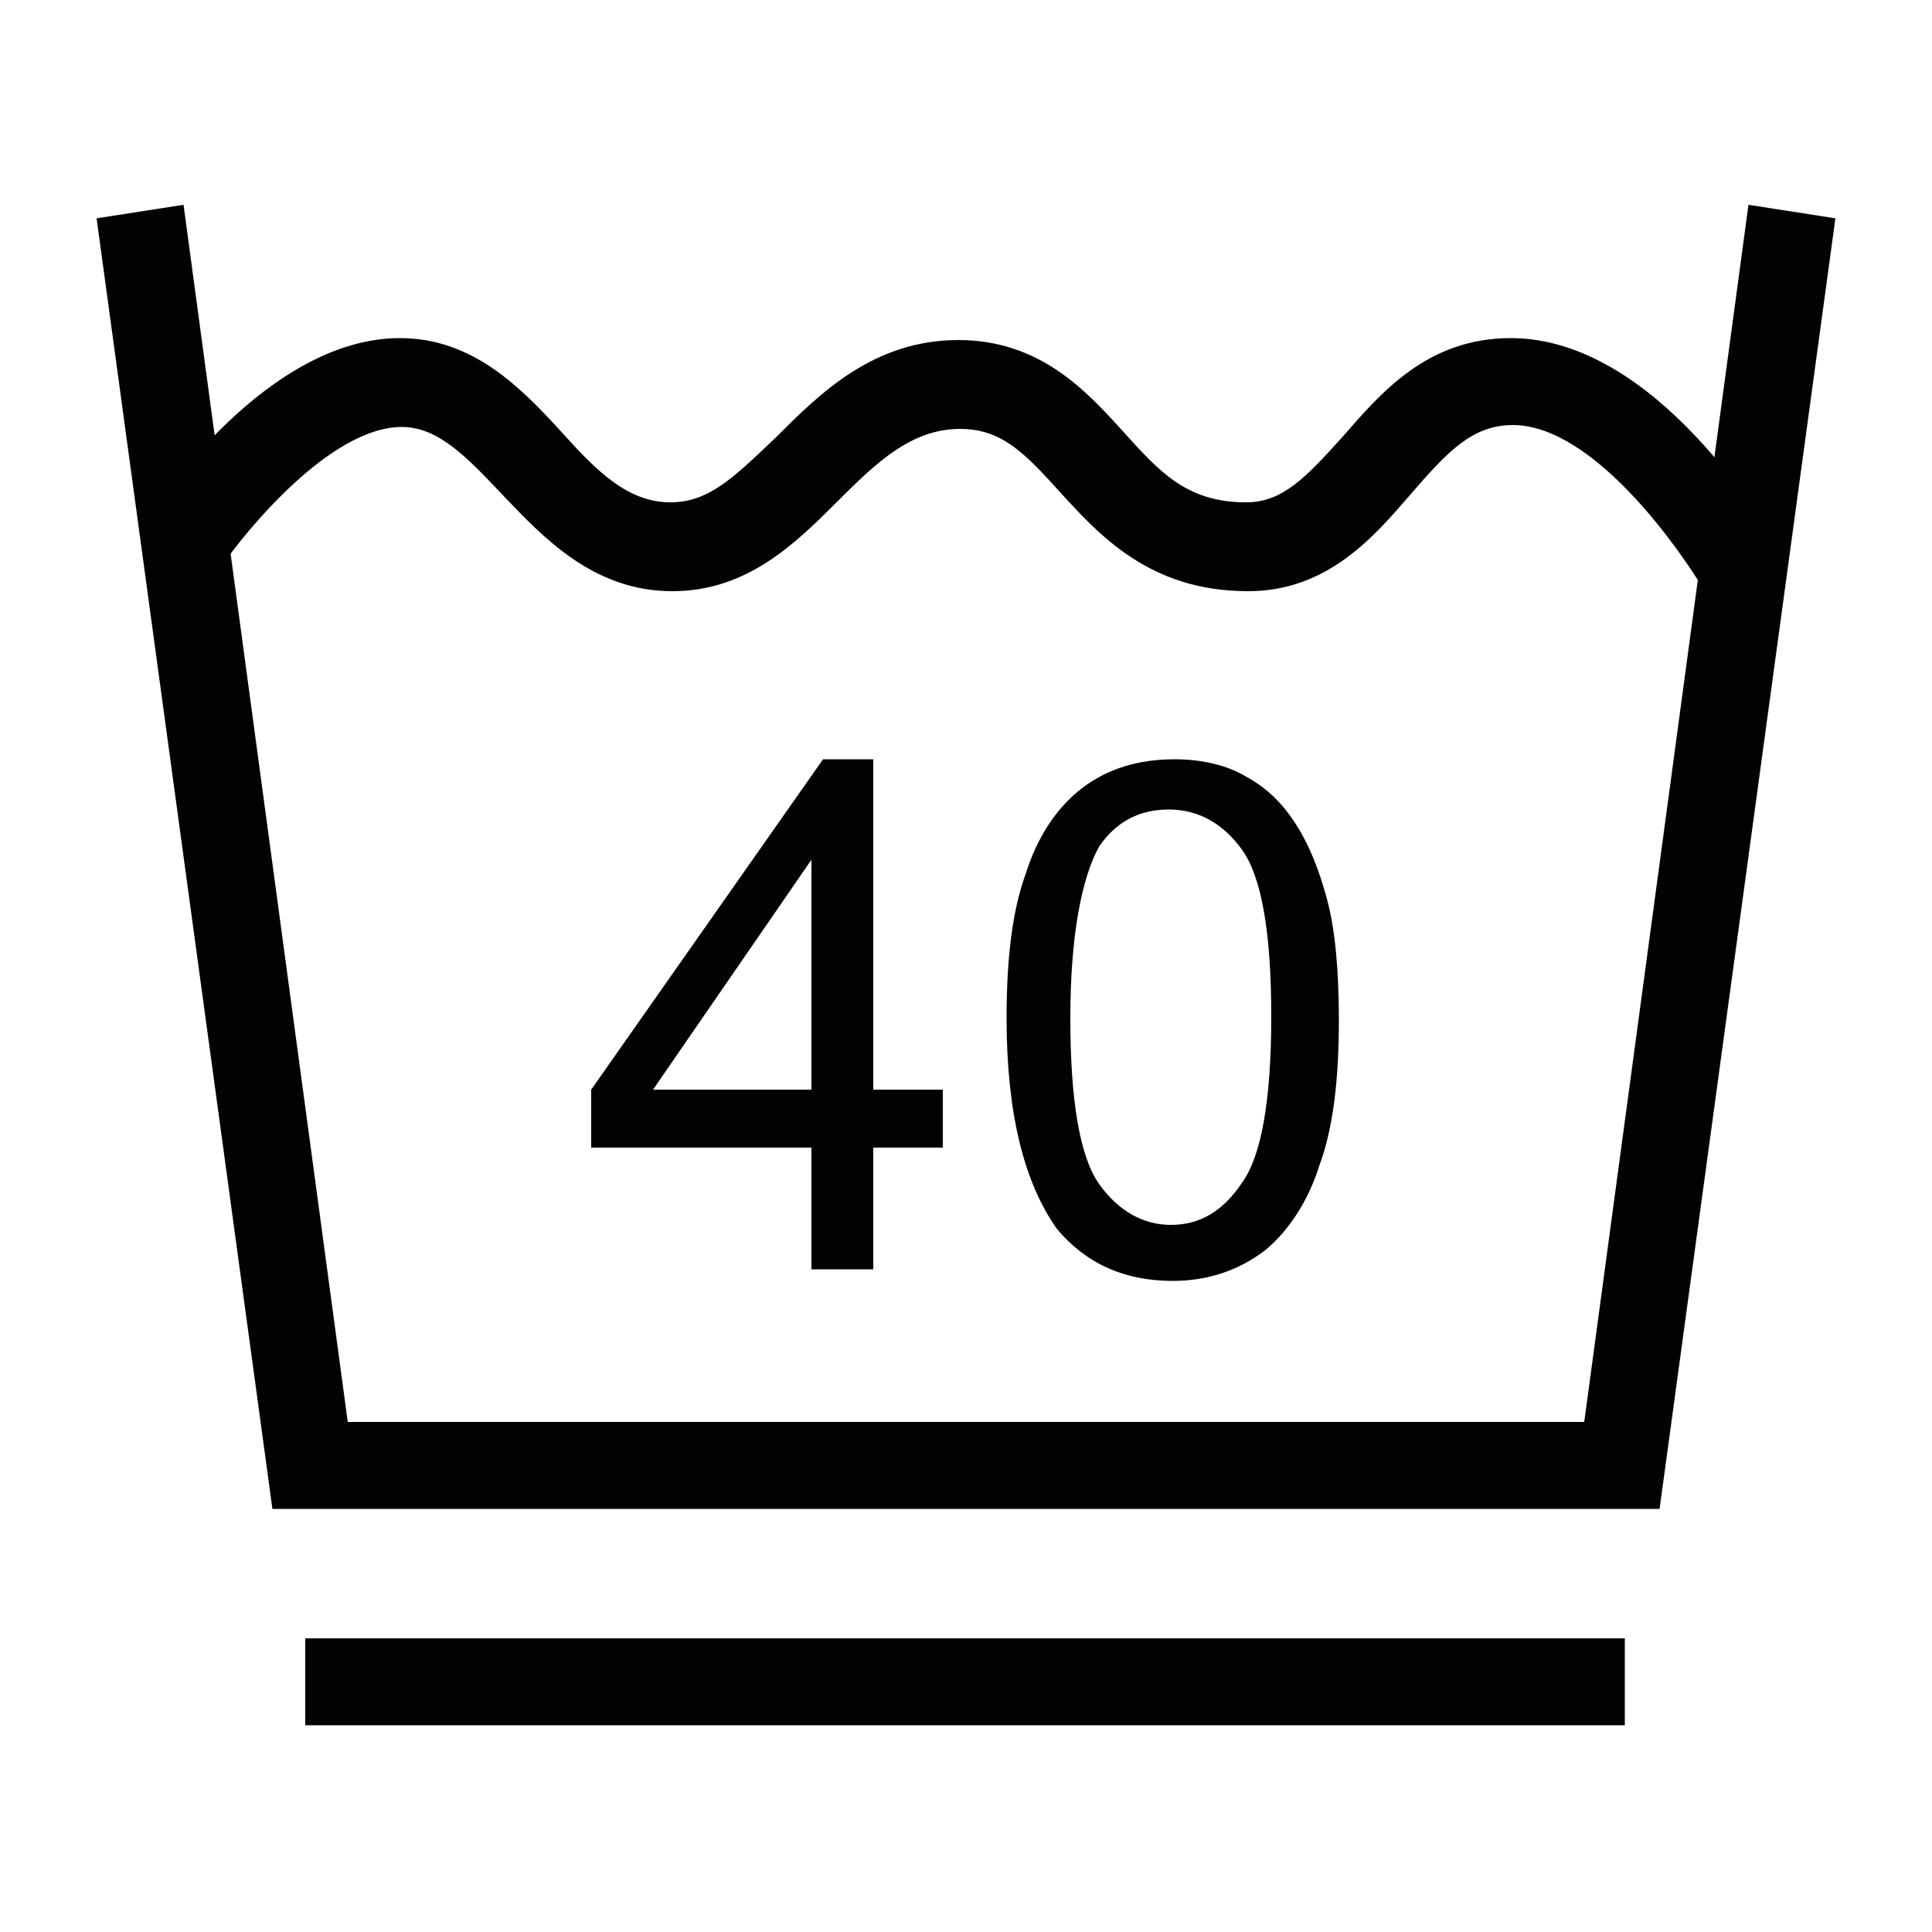 <?xml version="1.0" encoding="utf-8"?>
<!-- Generator: Adobe Illustrator 20.0.0, SVG Export Plug-In . SVG Version: 6.00 Build 0)  -->
<svg version="1.1" id="Calque_1" xmlns="http://www.w3.org/2000/svg" xmlns:xlink="http://www.w3.org/1999/xlink" x="0px" y="0px"
	 viewBox="0 0 100 100" style="enable-background:new 0 0 100 100;" xml:space="preserve">
<style type="text/css">
	.st0{fill:#010202;}
	.st1{enable-background:new    ;}
</style>
<g>
	<polygon class="st0" points="85.9,78.1 14.1,78.1 5,11.3 9.5,10.6 18,73.6 82,73.6 90.5,10.6 95,11.3 	"/>
	<rect x="15.8" y="84.8" class="st0" width="68.3" height="4.5"/>
	<g class="st1">
		<path class="st0" d="M42,65.7v-6.3H30.6v-3l12-17.1h2.6v17.1h3.6v3h-3.6v6.3H42z M42,56.4V44.5l-8.2,11.9H42z"/>
		<path class="st0" d="M52.1,52.7c0-3.1,0.3-5.6,1-7.5c0.6-1.9,1.6-3.4,2.9-4.4c1.3-1,2.9-1.5,4.8-1.5c1.4,0,2.7,0.3,3.7,0.9
			c1.1,0.6,1.9,1.4,2.6,2.5c0.7,1.1,1.2,2.4,1.6,3.9c0.4,1.5,0.6,3.6,0.6,6.2c0,3.1-0.3,5.6-1,7.5c-0.6,1.9-1.6,3.4-2.8,4.4
			c-1.3,1-2.9,1.6-4.8,1.6c-2.5,0-4.5-0.9-6-2.7C53,61.2,52.1,57.6,52.1,52.7z M55.4,52.7c0,4.3,0.5,7.2,1.5,8.6
			c1,1.4,2.3,2.1,3.7,2.1c1.5,0,2.7-0.7,3.7-2.2c1-1.4,1.5-4.3,1.5-8.6c0-4.3-0.5-7.2-1.5-8.6c-1-1.4-2.3-2.1-3.8-2.1
			c-1.5,0-2.7,0.6-3.6,1.9C56,45.4,55.4,48.4,55.4,52.7z"/>
	</g>
	<path class="st0" d="M88.3,30.7c-1.3-2.2-5.8-8.7-10-8.7c-2.1,0-3.4,1.4-5.3,3.6c-1.9,2.2-4.3,5-8.4,5c-5.1,0-7.7-2.9-9.8-5.2
		c-1.8-2-3-3.2-5.1-3.2c-2.5,0-4.3,1.7-6.3,3.7c-2.2,2.2-4.7,4.7-8.6,4.7c-4.1,0-6.7-2.8-8.8-5c-1.8-1.9-3.3-3.5-5.2-3.5
		c-3.7,0-8.1,5.4-9.4,7.3l-3.8-2.5c0.6-1,6.3-9.4,13.1-9.4c3.8,0,6.3,2.6,8.4,4.9c1.8,2,3.4,3.6,5.6,3.6c2,0,3.3-1.3,5.5-3.4
		c2.2-2.2,5-5,9.4-5c4.2,0,6.6,2.6,8.5,4.7c1.9,2.1,3.3,3.7,6.4,3.7c1.9,0,3.1-1.3,5-3.4c2-2.3,4.4-5.1,8.7-5.1
		c7.5,0,13.3,9.8,13.9,11L88.3,30.7z"/>
</g>
</svg>
